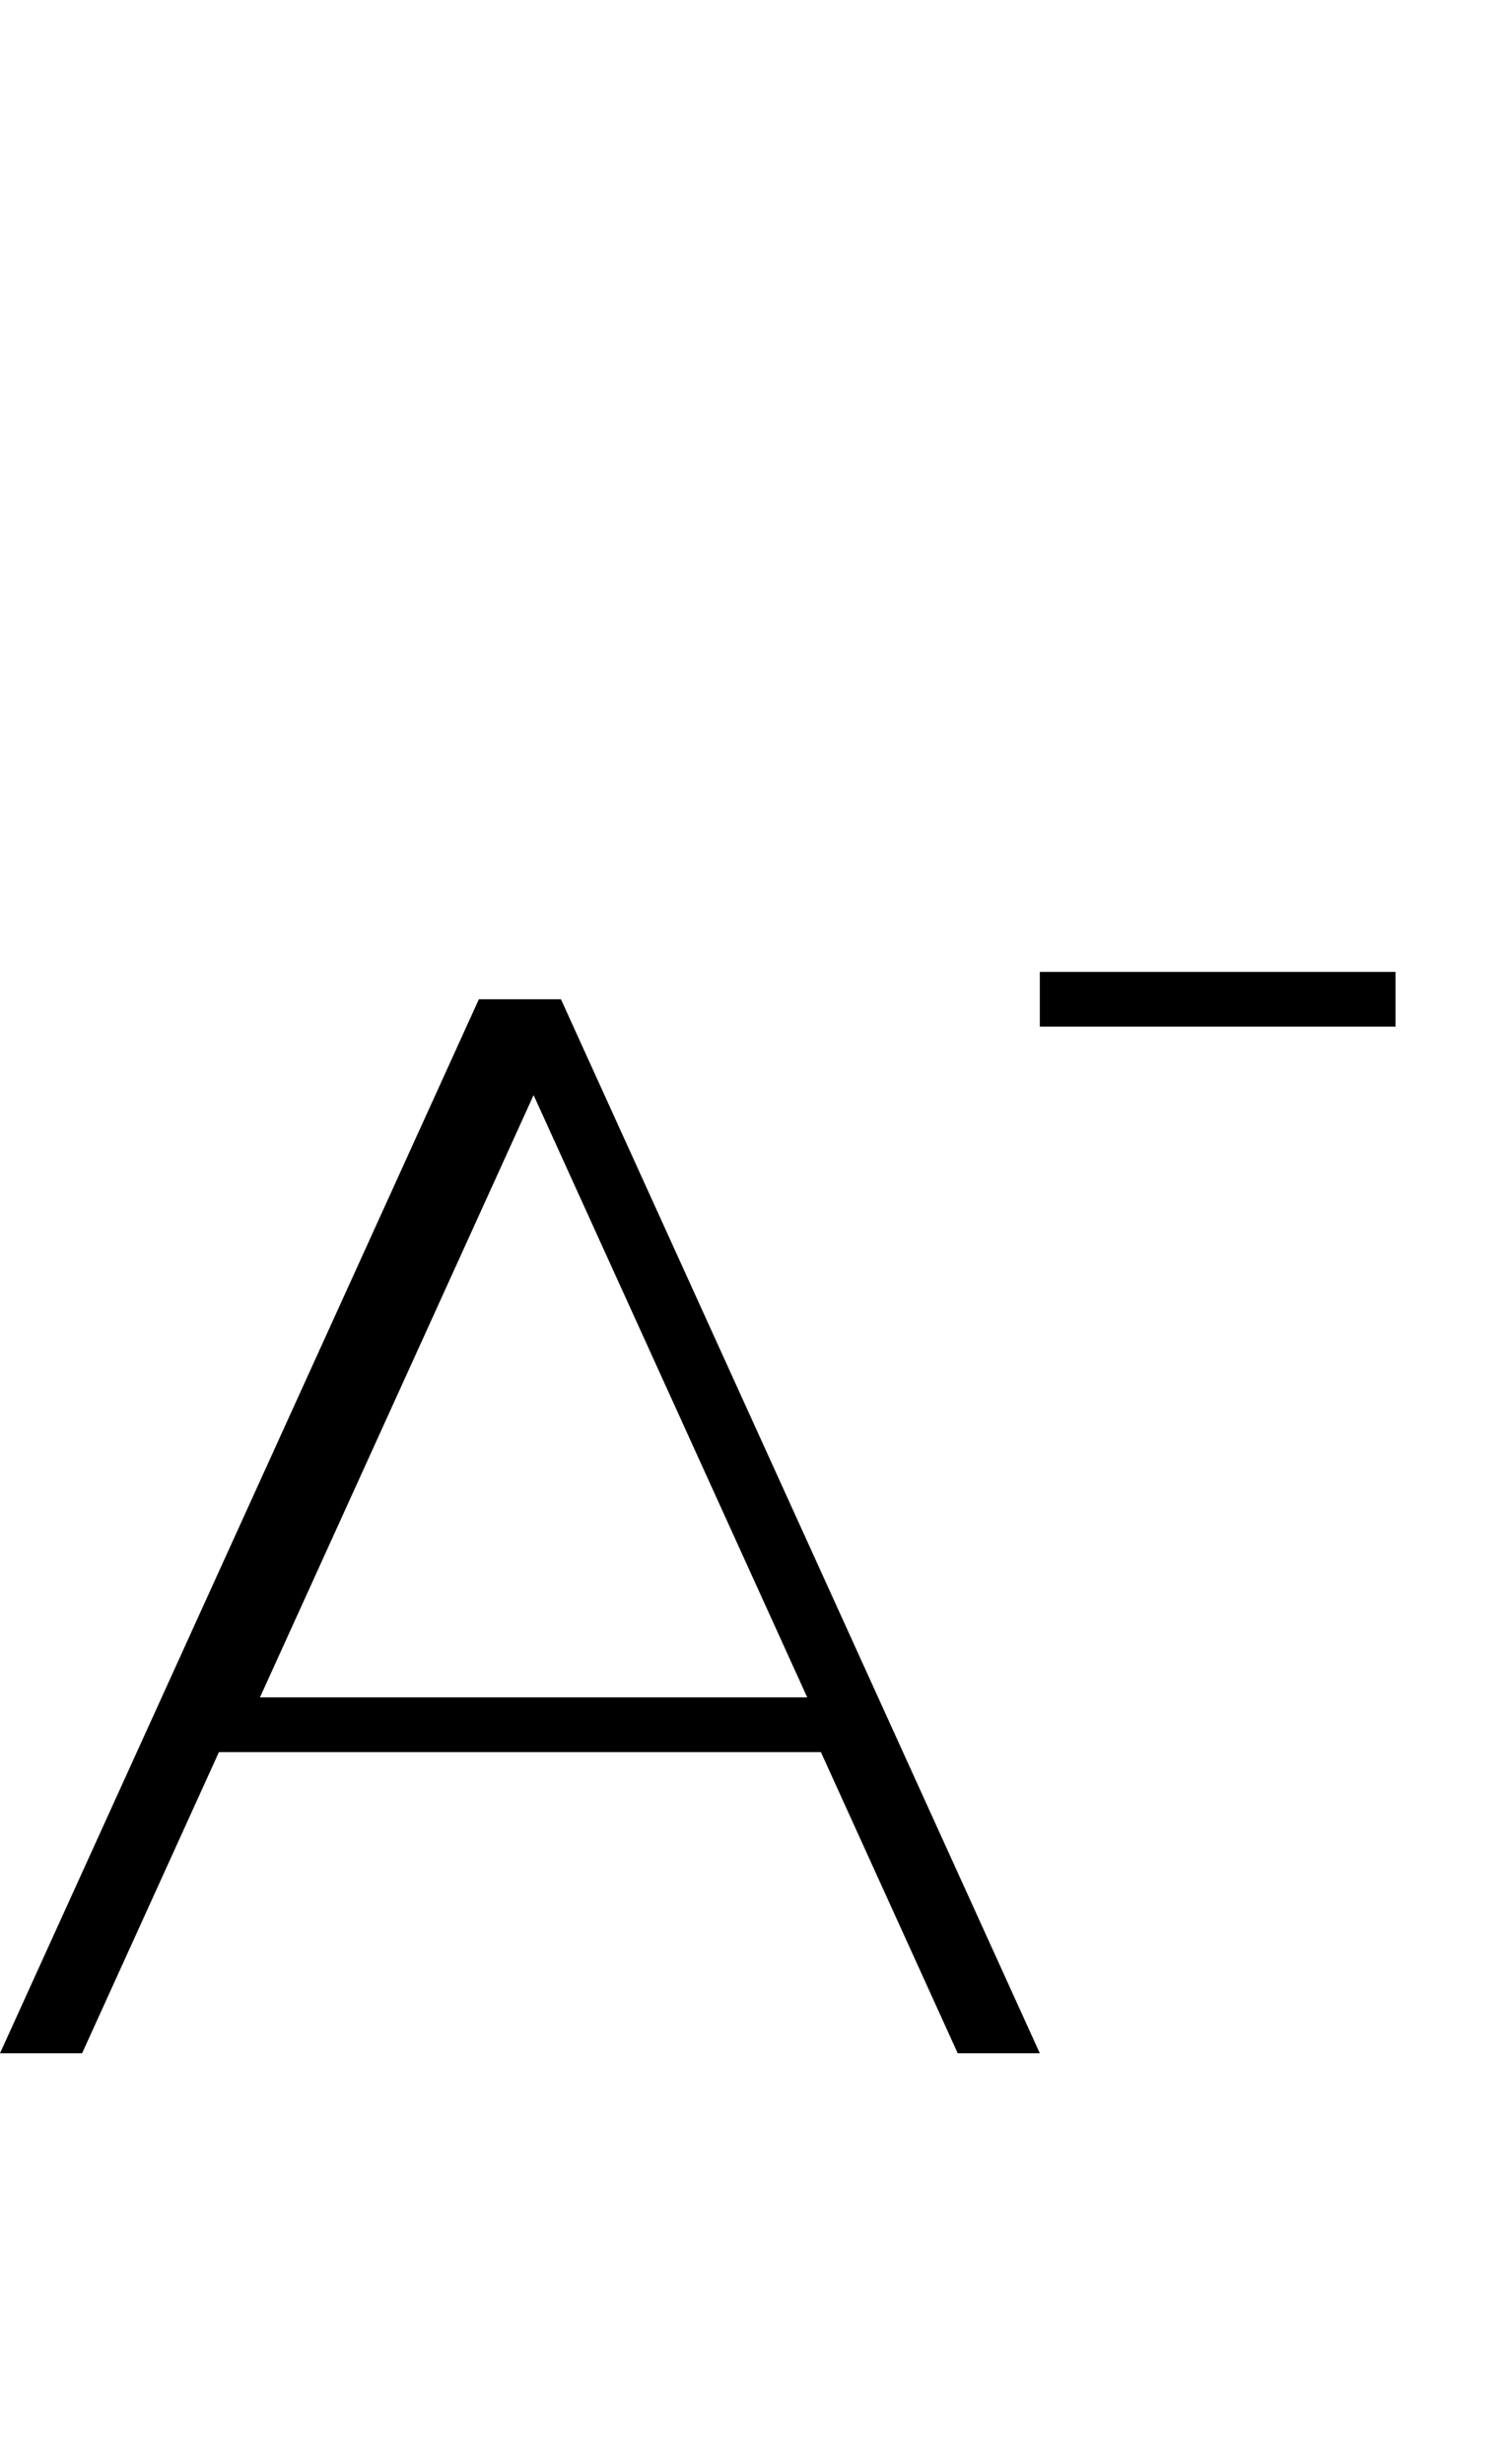 <?xml version="1.0" encoding="UTF-8"?>
<svg xmlns="http://www.w3.org/2000/svg" version="1.1" viewBox="0 0 11 18">
  <defs>
    <style>
      .cls-1 {
        isolation: isolate;
      }
    </style>
  </defs>
  <g>
    <g id="Calque_1">
      <g id="Groupe_2350">
        <g id="A" class="cls-1">
          <g class="cls-1">
            <path d="M6.1,12.8H1.6l-1,2.2H0l3.5-7.7h.6l3.5,7.7h-.6l-1-2.2ZM5.9,12.4l-2-4.4-2,4.4h4Z"></path>
          </g>
        </g>
        <g id="_-" class="cls-1">
          <g class="cls-1">
            <path d="M7.6,7.1h2.6v.4h-2.6v-.4Z"></path>
          </g>
        </g>
      </g>
    </g>
  </g>
</svg>
